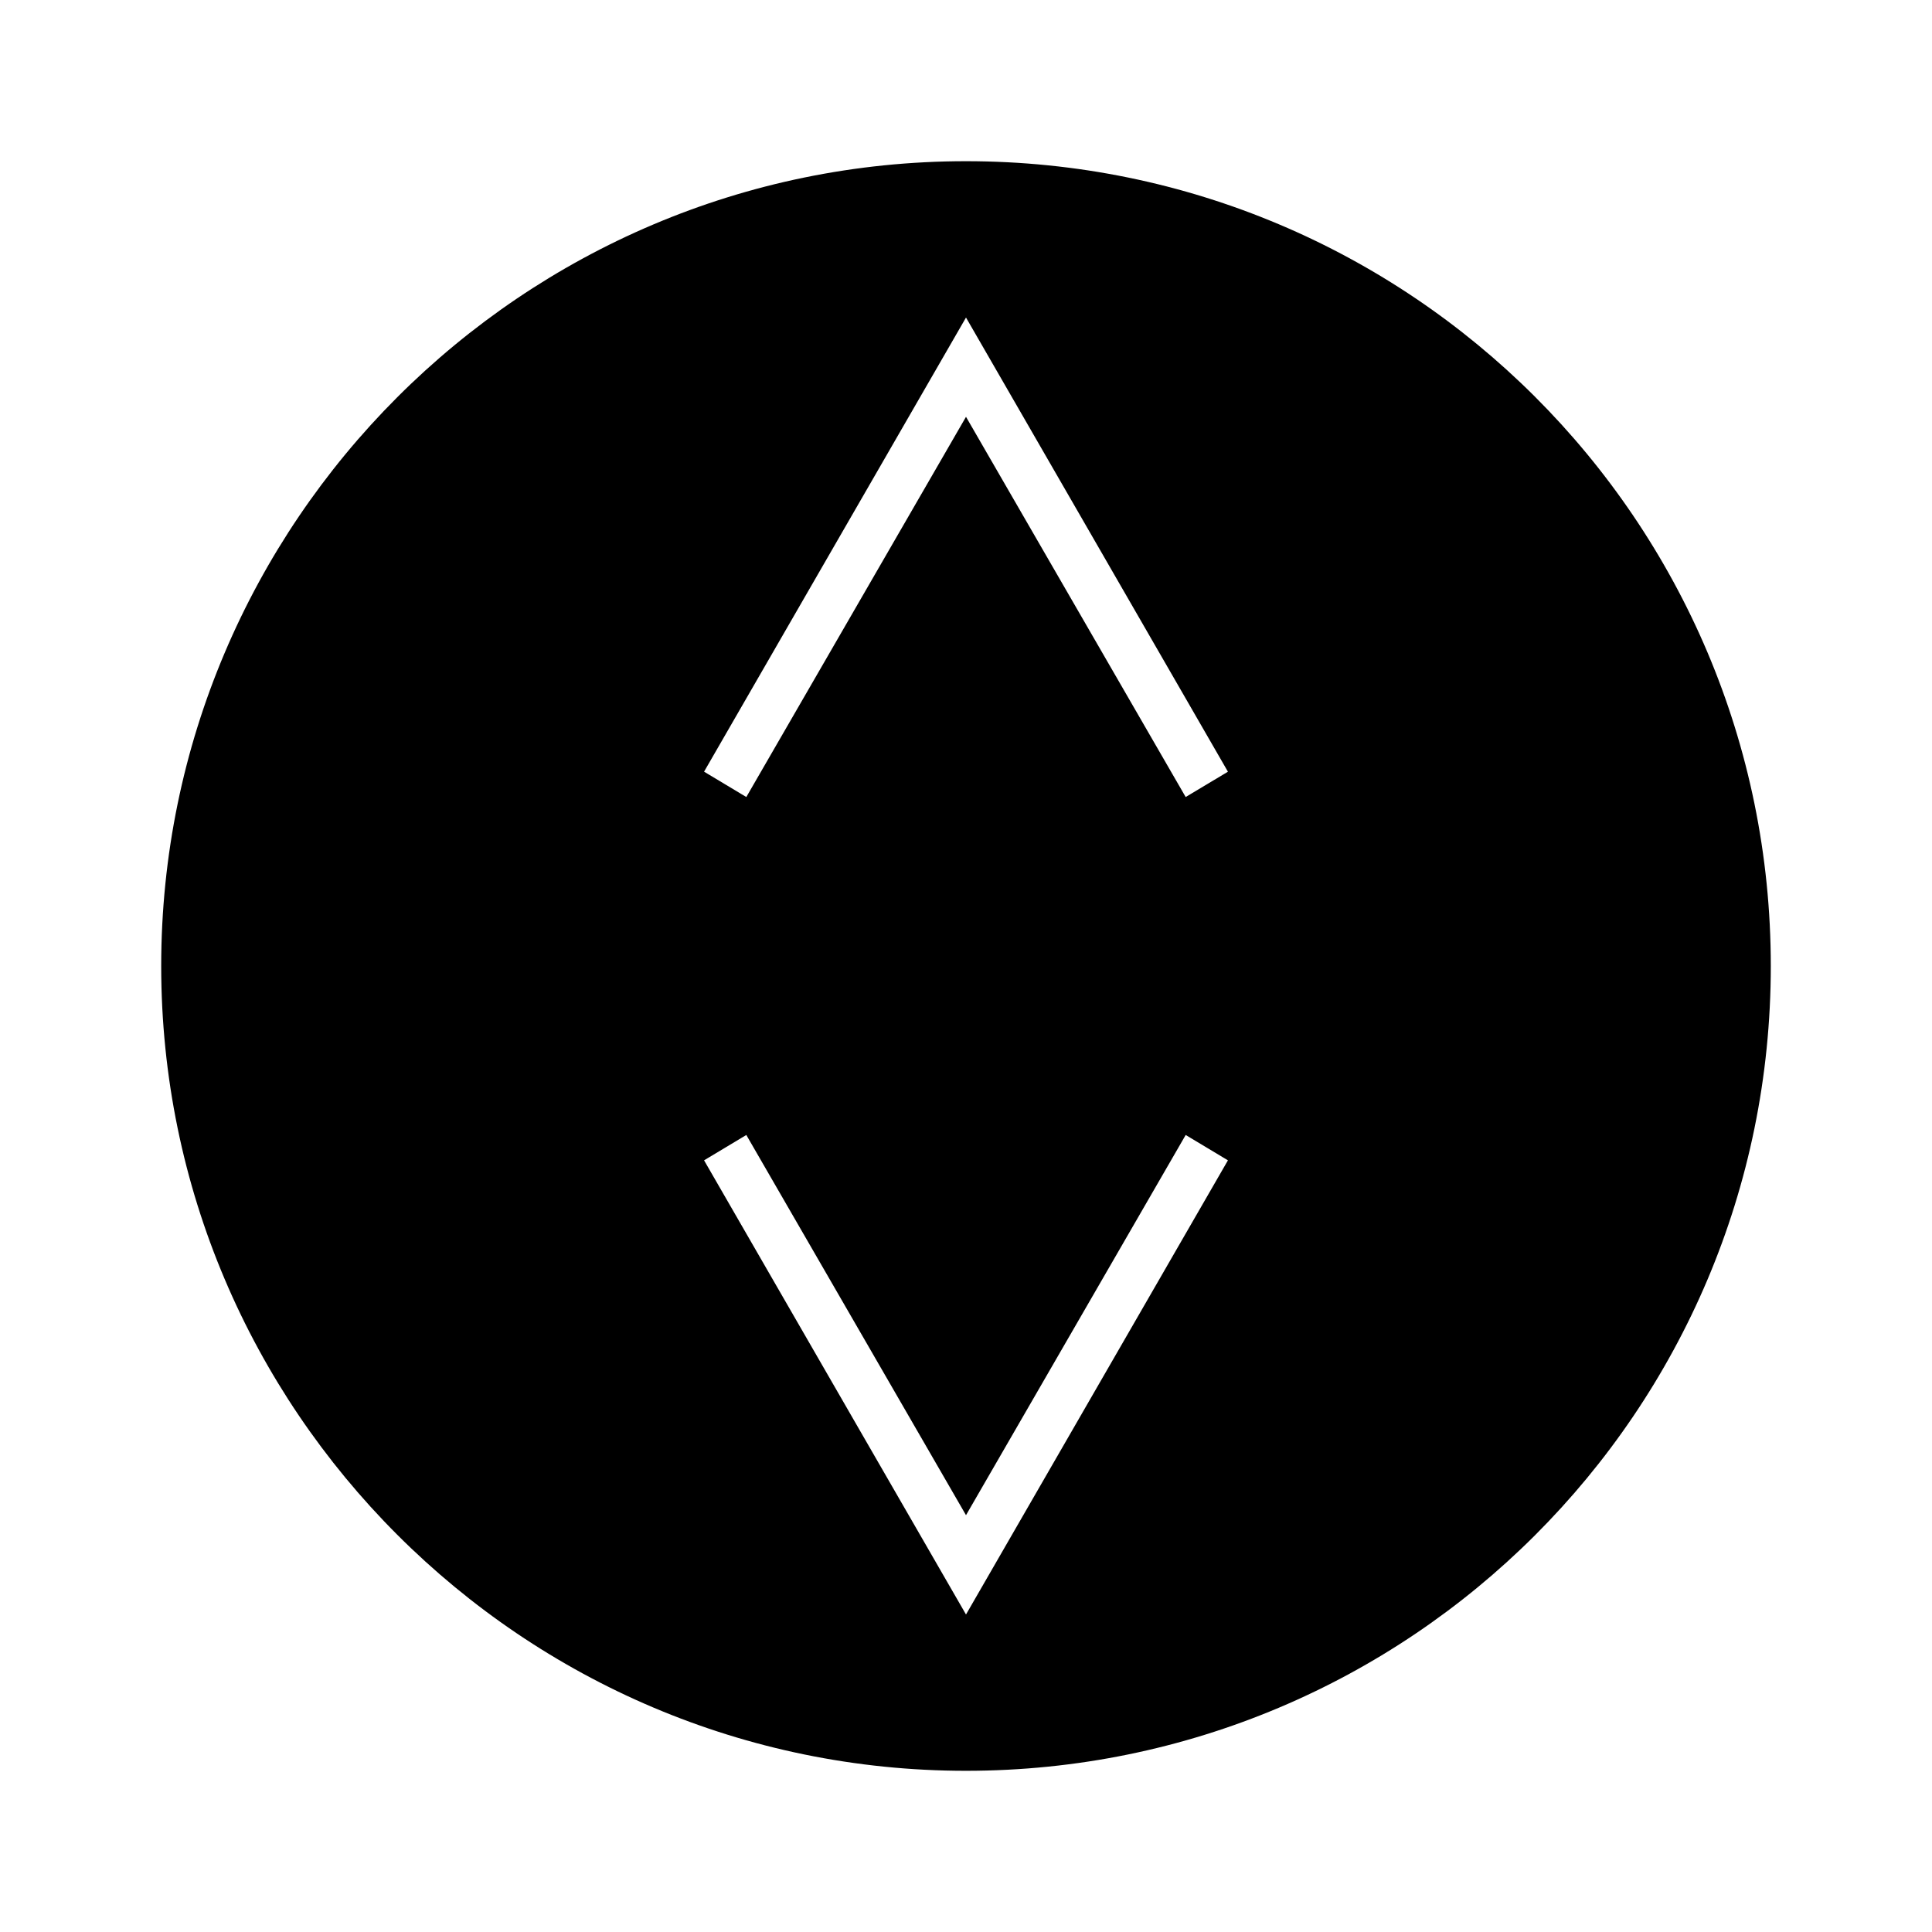 <?xml version="1.0" encoding="UTF-8"?>
<!-- Uploaded to: ICON Repo, www.svgrepo.com, Generator: ICON Repo Mixer Tools -->
<svg fill="#000000" width="800px" height="800px" version="1.1" viewBox="144 144 512 512" xmlns="http://www.w3.org/2000/svg">
 <path d="m400 186.72c-117.56 0-213.28 95.723-213.28 213.28 0 117.55 95.723 213.28 213.28 213.28 117.55 0 213.28-95.164 213.28-213.28-0.004-118.11-95.727-213.28-213.28-213.28zm0 385.14-69.414-120.36 11.195-6.719 58.219 100.76 58.219-100.76 11.195 6.719zm58.215-216.64-58.215-100.76-58.219 100.76-11.195-6.719 69.414-120.35 69.414 120.36z"/>
</svg>